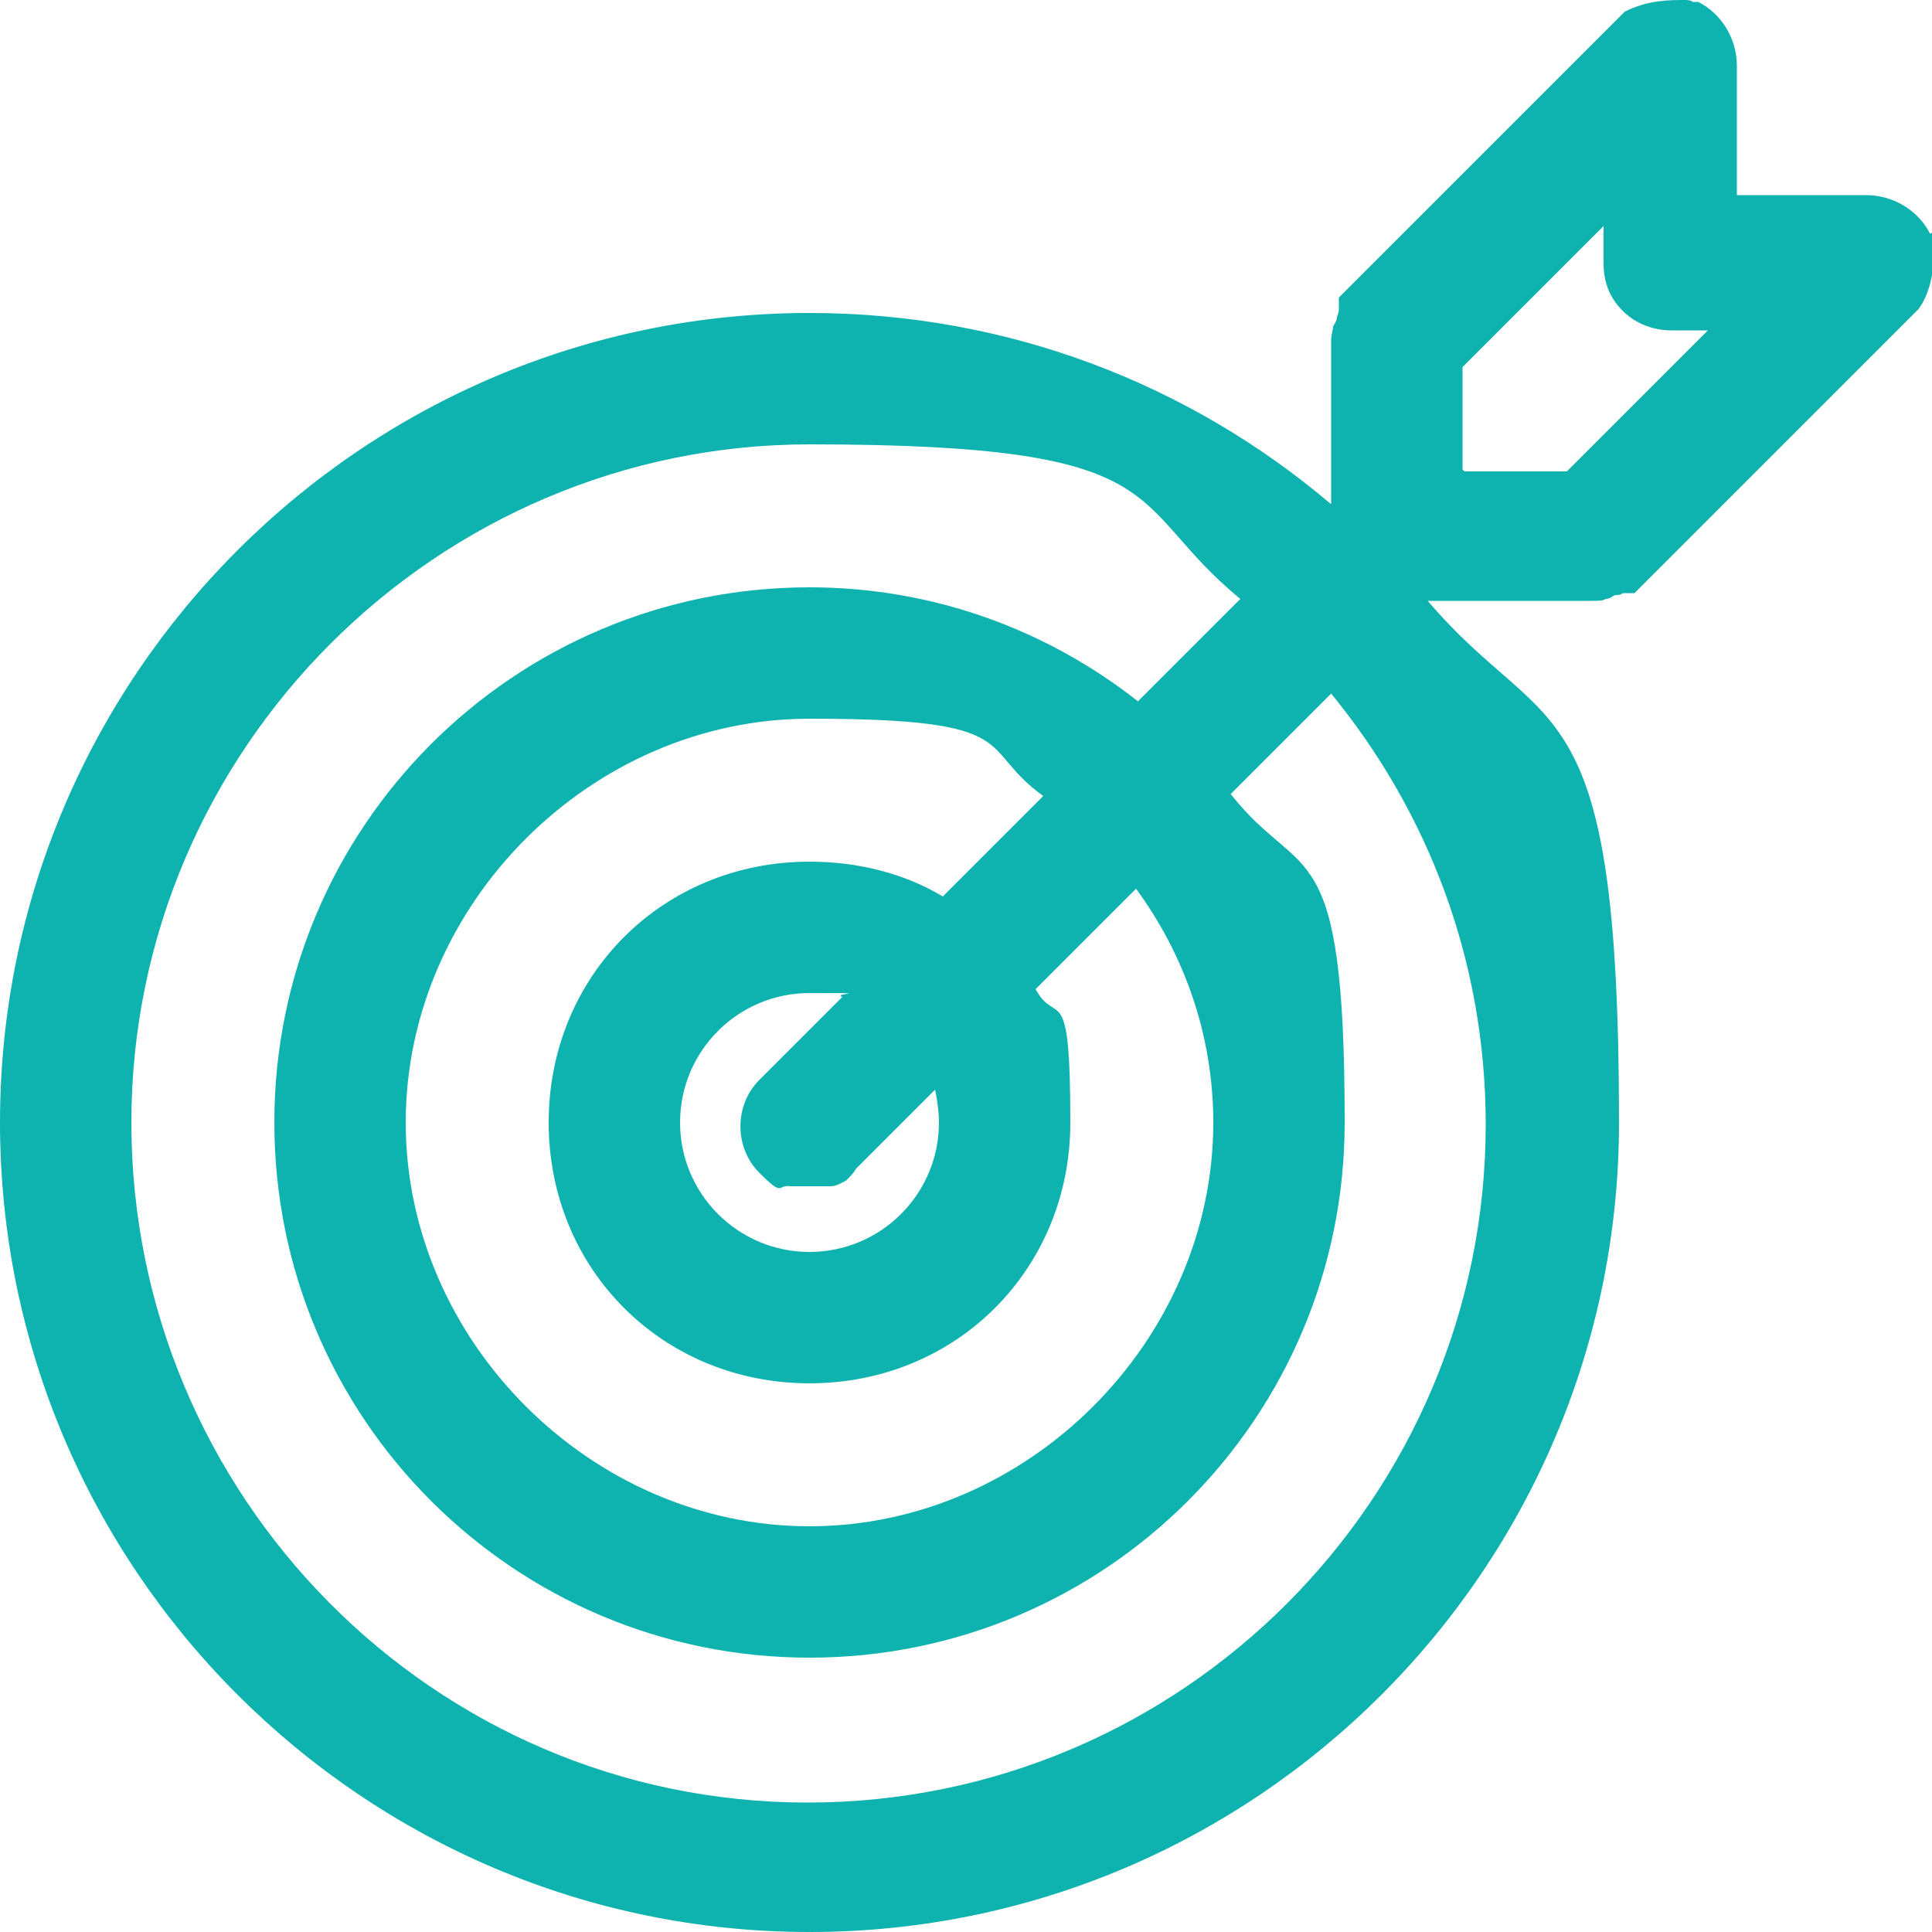<svg xmlns="http://www.w3.org/2000/svg" id="Camada_1" data-name="Camada 1" viewBox="0 0 100 100"><defs><style>      .cls-1 {        fill: #0eb2ae;        stroke-width: 0px;      }    </style></defs><path class="cls-1" d="M99.9,12.1c-.6-1.2-1.9-2-3.3-2h-6.7V3.4c0-1.4-.8-2.7-2-3.3h-.3c0-.1-.4-.1-.4-.1-.8,0-1.9,0-3.1.6l-14.8,14.8v.6c0,0,0,.2-.1.4,0,.2-.1.3-.2.5,0,.2-.1.4-.1.7v8.5c-7.3-6.2-16.7-9.9-27-9.9C18.8,16.2,0,35,0,58.1s18.8,41.9,41.9,41.9,41.9-18.8,41.9-41.9-3.7-19.7-9.9-27h8.5c.3,0,.6,0,.7-.1.2,0,.3-.1.5-.2.1,0,.3,0,.4-.1h.6l14.7-14.7.2-.3c.6-1.1.6-2.2.6-3.1v-.6ZM48.6,58.1c0,3.7-3,6.7-6.7,6.7s-6.7-3-6.7-6.7,3-6.7,6.7-6.7,1.1,0,1.7.2l-4.3,4.3c-1.3,1.3-1.3,3.5,0,4.8s.9.6,1.6.7c.4,0,.8,0,1.1,0s.6,0,1,0c.3,0,.6-.2.8-.3.2-.2.4-.4.5-.6l4.1-4.1c.1.5.2,1.1.2,1.7ZM48.8,46.4c-2-1.2-4.4-1.8-6.9-1.8-7.6,0-13.5,5.9-13.5,13.5s5.9,13.5,13.5,13.5,13.5-5.9,13.5-13.5-.7-4.9-1.8-6.9l5.2-5.2c2.5,3.4,4,7.6,4,12.1,0,11.3-9.6,20.9-20.9,20.9s-20.9-9.6-20.9-20.9,9.6-20.9,20.9-20.9,8.6,1.5,12.1,4l-5.2,5.2ZM58.9,36.3c-4.7-3.7-10.6-5.9-17-5.9-15.3,0-27.7,12.4-27.7,27.7s12.4,27.7,27.7,27.7,27.7-12.4,27.7-27.7-2.2-12.3-5.9-17l5.2-5.2c5,6.1,8,13.8,8,22.3,0,19.3-15.7,35.1-35.1,35.1S6.8,77.4,6.8,58.1,22.6,23,41.9,23s16.2,3,22.3,8l-5.2,5.2ZM75.7,24.3v-5.3l7.3-7.3v1.9c0,1,.3,1.8,1,2.5.6.6,1.5,1,2.5,1h1.9l-7.3,7.3h-5.3Z"></path></svg>